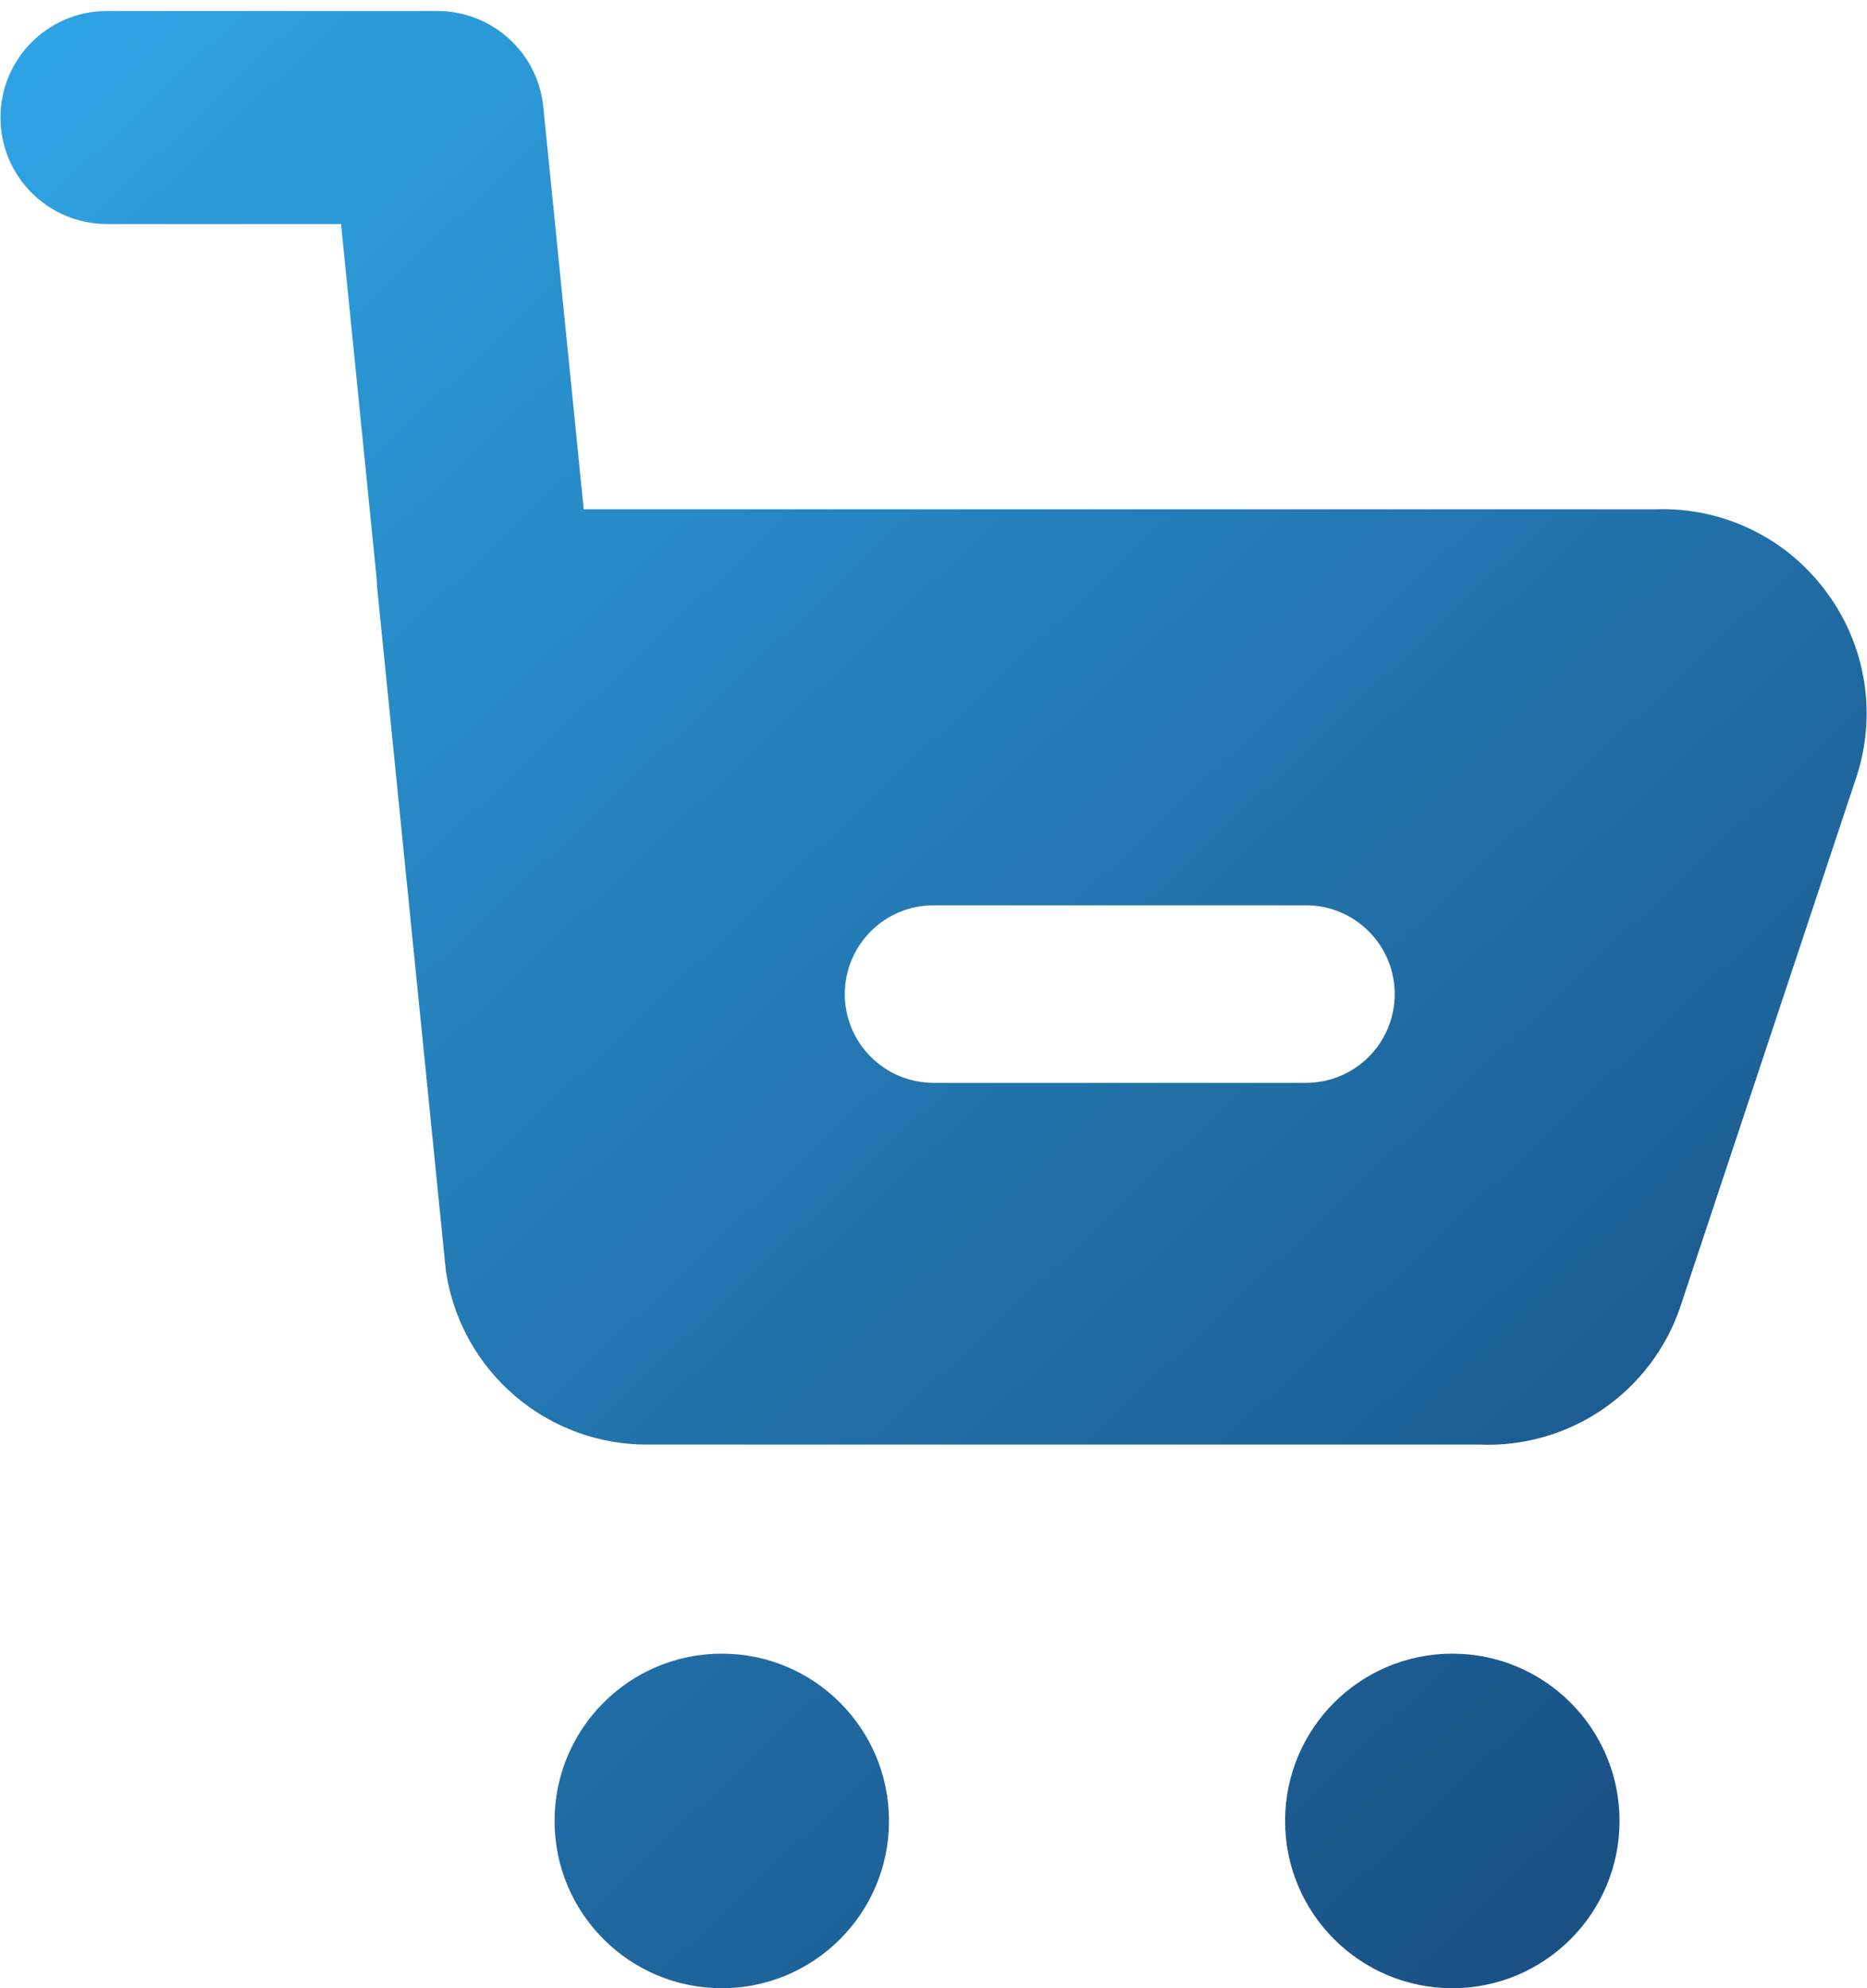 <svg width="31" height="33" viewBox="0 0 31 33" fill="none" xmlns="http://www.w3.org/2000/svg">
<path fill-rule="evenodd" clip-rule="evenodd" d="M7.262 0.183C8.17 0.183 8.93 0.87 9.021 1.774L9.692 8.453H27.487C28.041 8.433 28.591 8.55 29.089 8.793C29.594 9.039 30.029 9.408 30.355 9.866C30.667 10.298 30.872 10.797 30.954 11.323C31.036 11.85 30.992 12.39 30.824 12.897L30.823 12.9L27.904 21.678L27.903 21.682C27.669 22.38 27.212 22.982 26.603 23.397C26.003 23.804 25.288 24.008 24.564 23.977H10.772C9.961 23.985 9.174 23.7 8.556 23.174C7.937 22.648 7.528 21.915 7.406 21.11C7.403 21.091 7.401 21.071 7.399 21.051L6.262 9.749C6.258 9.708 6.256 9.666 6.256 9.625L5.663 3.718H1.776C0.799 3.718 0.008 2.927 0.008 1.95C0.008 0.974 0.799 0.183 1.776 0.183H7.262ZM24.115 27.447C25.648 27.447 26.891 28.69 26.891 30.223C26.891 31.756 25.648 33 24.115 33C22.581 33 21.338 31.756 21.338 30.223C21.338 28.69 22.581 27.447 24.115 27.447ZM14.761 30.223C14.761 28.69 13.518 27.447 11.985 27.447C10.451 27.447 9.208 28.69 9.208 30.223C9.208 31.756 10.451 33 11.985 33C13.518 33 14.761 31.756 14.761 30.223ZM21.685 15.026C22.498 15.026 23.158 15.686 23.158 16.5C23.158 17.313 22.498 17.973 21.685 17.973H15.501C14.687 17.973 14.027 17.313 14.027 16.5C14.027 15.686 14.687 15.026 15.501 15.026H21.685Z" fill="url(#paint0_linear_360_120)"/>
<defs>
<linearGradient id="paint0_linear_360_120" x1="-3.889" y1="-10.743" x2="38.368" y2="33.971" gradientUnits="userSpaceOnUse">
<stop stop-color="#34BBFF"/>
<stop offset="1" stop-color="#143D6D"/>
</linearGradient>
</defs>
</svg>
